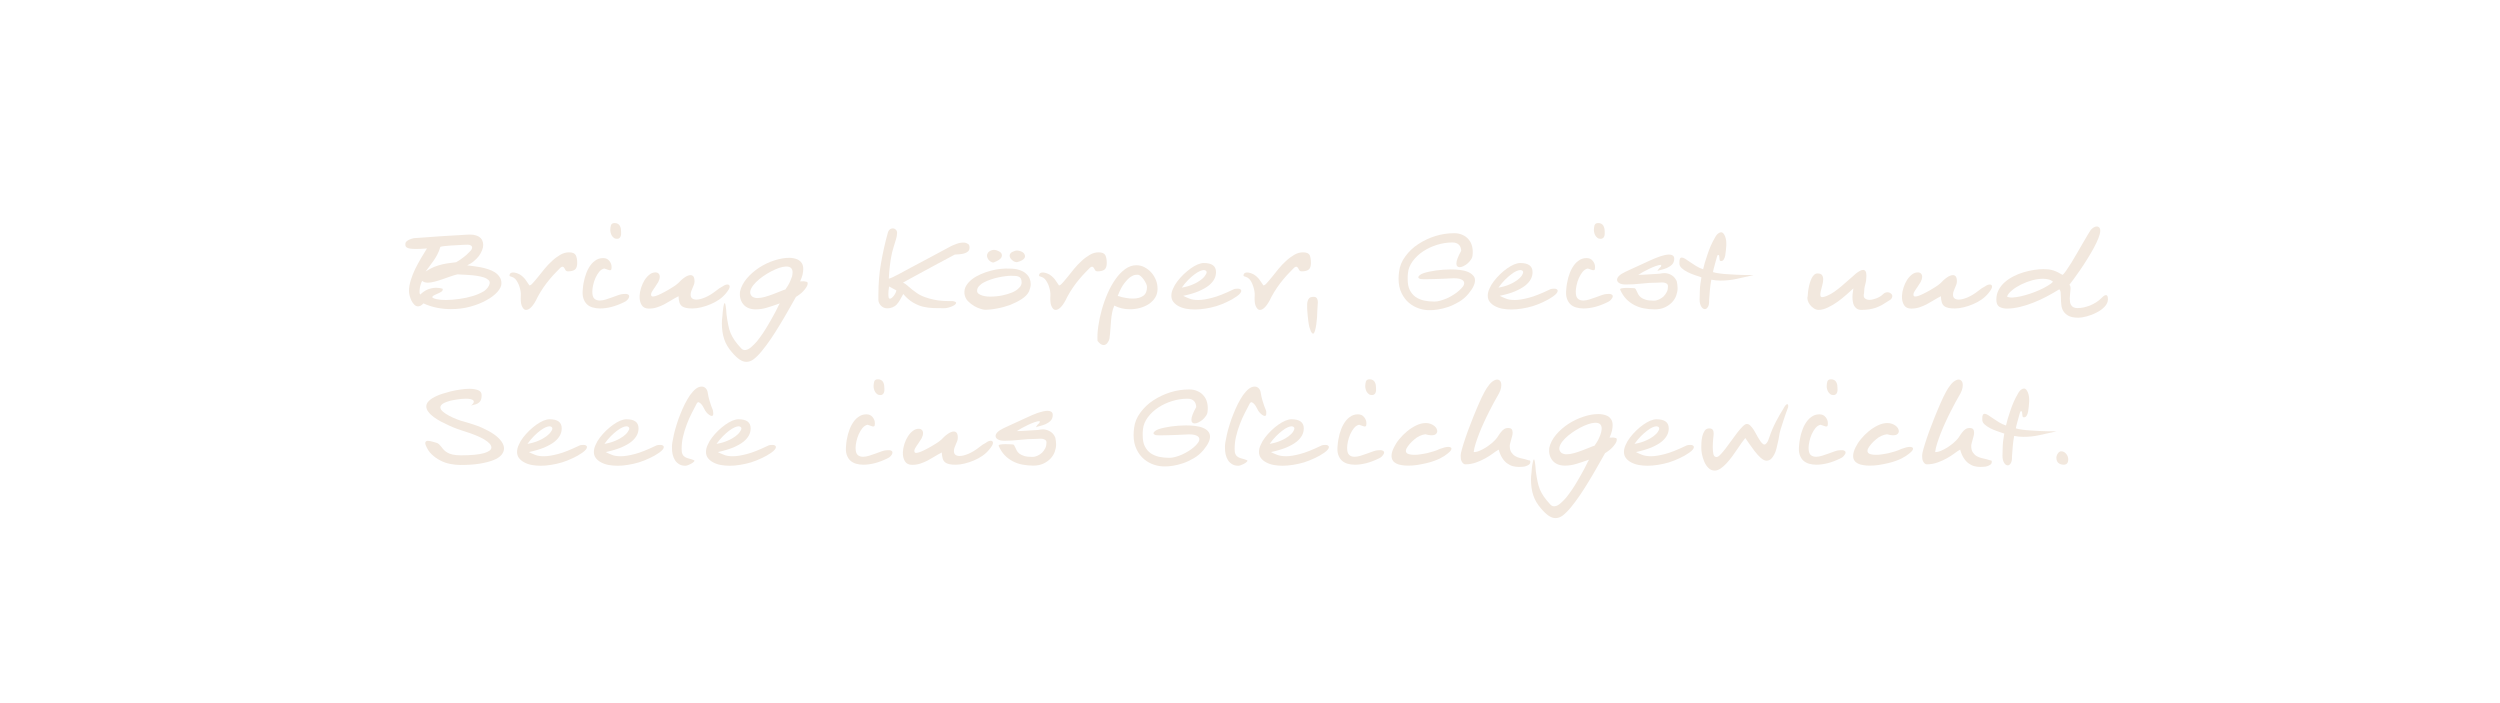 <svg enable-background="new 0 0 1920 540" viewBox="0 0 1920 540" xmlns="http://www.w3.org/2000/svg"><g fill="#f2e8de"><path d="m385.1 217.7c0 2-1.1 4.2-3.1 6.5-2.1 2.3-4.9 4.5-8.5 6.4-3.5 2-7.6 3.6-12.3 4.9s-9.6 1.9-14.9 1.9c-3.4 0-6.9-.3-10.5-1s-7.1-1.8-10.6-3.4c-.7.8-1.5 1.4-2.2 1.8-.8.3-1.4.5-1.9.5-1.1 0-2-.4-2.9-1.3-.8-.8-1.6-1.9-2.2-3.1s-1-2.5-1.4-3.8c-.3-1.4-.5-2.5-.5-3.6 0-2.7.5-5.5 1.4-8.4s2-5.7 3.4-8.6c1.4-2.8 2.9-5.6 4.5-8.3s3.1-5.1 4.5-7.4c-1.7.1-3.3.2-4.6.3s-2.5.1-3.6.1c-2.1 0-3.7-.1-4.9-.3-1.1-.2-2-.5-2.5-.9s-.8-.8-.9-1.2c-.1-.5-.1-.9-.1-1.4 0-.7.2-1.3.7-1.8s1.1-.9 1.8-1.3 1.5-.6 2.2-.9c.7-.2 1.4-.4 1.9-.5 1-.1 2.5-.2 4.5-.3 2.1-.1 4.4-.3 7-.5s5.3-.4 8.1-.6 5.6-.4 8.2-.5 4.9-.3 7-.4 3.6-.3 4.6-.3c2.4-.2 4.5-.2 6.2 0 1.7.3 3.2.8 4.3 1.5s2 1.6 2.5 2.7.8 2.2.8 3.5c0 1.4-.3 2.8-.9 4.3s-1.4 2.9-2.4 4.3c-1.1 1.4-2.3 2.7-3.9 4-1.5 1.3-3.2 2.3-5.1 3.2 1.4.2 3 .4 4.8.6s3.7.6 5.7.9c1.9.4 3.9.9 5.7 1.5 1.9.6 3.5 1.4 5 2.3 1.5 1 2.7 2.1 3.6 3.5 1.1 1.5 1.5 3.2 1.5 5.1zm-9.1.3c.3-1.2 0-2.2-.9-3s-2.1-1.5-3.7-2-3.4-.9-5.4-1.2-3.9-.5-5.9-.6c-1.9-.1-3.7-.3-5.3-.3-1.6-.1-2.7-.1-3.5-.2-1.7.4-3.6 1-5.6 1.7s-4 1.4-6 2.1-4 1.3-5.9 1.8c-2 .5-3.7.8-5.2.8-1.9 0-3.4-.5-4.3-1.4-.5.7-.9 1.6-1.2 2.7s-.6 2.1-.7 3.1c-.2 1.1-.2 2-.2 2.9s.2 1.5.6 1.8c1.7-1.7 3.6-3 5.7-3.9 2.1-.8 4.3-1.3 6.4-1.3.9 0 1.8.1 2.6.2s1.6.3 2.5.6v.4c0 .8-.3 1.4-1 1.8-.7.5-1.5.9-2.4 1.3s-1.8.8-2.7 1.2-1.6.9-2 1.7c.5.7 1.7 1.2 3.6 1.6s4.2.6 6.9.6c3.1 0 6.6-.3 10.3-.8s7.3-1.3 10.6-2.3 6.1-2.3 8.6-3.8c2.2-1.7 3.6-3.5 4.1-5.5zm-13.4-27.9c0-.8-.5-1.4-1.4-1.8s-2.5-.5-4.8-.3c-1.7.1-3.5.2-5.4.3s-3.6.2-5.3.3-3.2.3-4.5.4c-1.4.2-2.4.3-3 .6-.7 2.3-1.5 4.4-2.4 6-.9 1.7-1.8 3.2-2.8 4.6s-2 2.8-3 4.1-2 2.7-3.1 4.2c2.2-1.4 4.3-2.6 6.5-3.5s4.3-1.5 6.4-2 4-.8 5.8-1 3.4-.4 4.7-.6c1.3-.7 2.6-1.6 4-2.6s2.8-2 4-3.1 2.2-2.1 3.1-3.1c.8-.9 1.2-1.8 1.2-2.5z"/><path d="m443.3 201.9c0 2.5-.6 4.2-1.7 5.1s-2.9 1.4-5.4 1.4c-.8 0-1.4-.3-1.8-.8-.3-.5-.6-1.1-.9-1.6s-.6-.9-1.1-1.1c-.4-.2-1.2 0-2.1.8-1 1-2.2 2.2-3.6 3.7-1.4 1.4-2.9 3.1-4.5 5s-3.2 4-4.8 6.3-3.1 4.8-4.5 7.4c-1.6 3.5-3.2 6-4.7 7.6s-2.9 2.3-4.1 2.3c-.8 0-1.5-.3-2-.9-.6-.6-1-1.4-1.4-2.3-.4-1-.6-2.1-.7-3.5-.1-1.3-.1-2.7 0-4.2.1-1.1 0-2.3-.2-3.5s-.5-2.4-.9-3.6-.8-2.2-1.4-3.2c-.5-1-1.1-1.8-1.8-2.6-.4-.4-.8-.7-1.3-1-.5-.2-1-.4-1.4-.6-.5-.1-.8-.3-1.2-.4-.3-.1-.5-.3-.5-.6 0-1.1.6-1.9 1.7-2.2s2.6-.1 4.5.6c1.3.5 2.4 1.1 3.3 1.9s1.8 1.6 2.5 2.5 1.3 1.8 1.8 2.6 1 1.6 1.5 2.2c.7 0 1.6-.6 2.7-1.9s2.5-2.8 4-4.7 3.1-3.9 4.9-6.1 3.7-4.2 5.8-6.1c2-1.9 4.1-3.4 6.3-4.7s4.4-1.9 6.7-1.9c2.7 0 4.4.7 5.2 2.2.7 1.4 1.1 3.3 1.1 5.9z"/><path d="m483.2 227.5c0 .8-.4 1.7-1.3 2.7s-1.9 1.6-2.9 2c-3.1 1.5-6.2 2.7-9.3 3.5s-6.1 1.2-8.9 1.2c-2 0-3.9-.3-5.7-.8-1.7-.5-3.2-1.3-4.4-2.5s-2.1-2.7-2.7-4.6-.7-4.2-.4-6.9c.2-3 .7-5.9 1.5-8.8.8-2.8 1.8-5.4 3.1-7.6s2.8-4.1 4.7-5.4c1.8-1.4 3.9-2.1 6.3-2.1 2 0 3.6.7 4.7 2.1 1.2 1.4 1.8 3 1.8 4.8 0 .8-.1 1.4-.2 1.8-.2.4-.4.6-.8.6-.4.1-1 0-1.7-.3-.8-.3-1.7-.6-2.9-1-1.4.3-2.7 1.1-3.9 2.5-1.1 1.4-2.1 3-2.9 4.8s-1.4 3.7-1.8 5.6-.6 3.5-.6 4.8c0 2.7.5 4.5 1.6 5.5s2.5 1.4 4.2 1.4c1.4 0 2.9-.3 4.6-.8s3.4-1.1 5-1.7c1.7-.6 3.3-1.2 4.7-1.7 1.5-.5 2.7-.8 3.7-.8 1.7-.2 2.8-.1 3.5.3.7.3 1 .8 1 1.4zm-6.2-49.3v1.7c0 .6-.2 1.2-.4 1.7s-.5 1-1 1.3c-.4.4-1.1.5-1.8.5-.9 0-1.7-.2-2.3-.7s-1.2-1-1.6-1.7-.7-1.4-.9-2.2-.3-1.5-.3-2.2c0-1.3.2-2.4.5-3.6.4-1.1 1.3-1.7 2.8-1.7 1 0 1.9.2 2.5.6.7.4 1.2.9 1.5 1.5.4.6.6 1.4.8 2.2.1.9.2 1.7.2 2.6z"/><path d="m558.7 218.5c1.1 0 1.7.6 1.7 1.7s-1 2.8-2.9 5.1c-1.4 1.7-3.1 3.3-5.1 4.7s-4.2 2.6-6.6 3.6c-2.3 1-4.7 1.8-7.2 2.4-2.4.6-4.7.9-6.8.9-1.9 0-3.5-.1-4.8-.4s-2.4-.7-3.3-1.4-1.5-1.6-1.9-2.9c-.4-1.2-.6-2.8-.7-4.7-2 1-3.9 2.1-5.7 3.2s-3.6 2.1-5.4 3.1c-1.8.9-3.7 1.7-5.6 2.3s-3.9.9-6.1.9c-2.5 0-4.4-.9-5.5-2.7s-1.7-4.1-1.6-7c.1-2.1.5-4.2 1.2-6.4s1.6-4.1 2.7-5.9c1.1-1.7 2.4-3.1 3.8-4.2s2.9-1.6 4.5-1.6c1 0 1.8.3 2.4.9s.9 1.4.9 2.4c0 1.3-.4 2.6-1.1 4-.8 1.3-1.6 2.6-2.5 3.9s-1.7 2.4-2.3 3.5c-.7 1.1-.9 2.1-.7 3 .2.7.8.9 1.8.8s2.2-.5 3.6-1.1 3-1.4 4.7-2.3 3.3-1.8 4.7-2.7c1.5-.9 2.8-1.7 3.9-2.5s1.8-1.4 2.1-1.7c.7-.8 1.4-1.5 2.2-2.2s1.6-1.4 2.5-2c.8-.6 1.7-1.1 2.5-1.4.8-.4 1.6-.5 2.3-.5.9 0 1.6.4 2.2 1.1.5.8.8 2 .8 3.7 0 .9-.2 1.8-.5 2.6s-.7 1.6-1 2.4c-.4.8-.7 1.6-1 2.5-.3.8-.5 1.7-.5 2.7 0 1.3.4 2.3 1.2 2.9s1.9.9 3.2.9c1.9 0 4.2-.6 6.8-1.7s5.4-2.8 8.2-5c1.8-1.5 3.5-2.6 5.1-3.4 1.5-1.1 2.8-1.5 3.8-1.5z"/><path d="m620.3 217.7c0 .8-.3 1.7-.9 2.7s-1.4 2-2.3 3-1.9 1.9-3 2.7-2 1.5-2.8 1.9c-2.2 3.8-4.3 7.5-6.3 11.1s-4.2 7.2-6.3 10.7-4.3 6.9-6.5 10.2-4.7 6.6-7.2 9.7c-2.3 2.8-4.4 4.8-6.2 6.2-1.9 1.4-3.7 2-5.6 2-1.7 0-3.4-.6-5.2-1.8s-3.8-3.1-5.9-5.6c-2.7-3.1-4.7-6.4-5.9-10s-1.8-7.7-1.8-12.2c0-.9 0-1.8.1-2.7s.2-1.8.3-2.7c.1-1.1.2-2.3.3-3.5s.3-2.3.4-3.3c.2-1 .4-1.8.5-2.4.2-.6.4-.9.6-.9s.5.7.7 2 .5 3.6.7 6.9c.4 3 .8 5.6 1.3 7.9.4 2.2 1 4.3 1.8 6.2s1.8 3.7 3.1 5.6c1.3 1.8 2.9 3.9 5 6.1 1 1.1 2.2 1.5 3.5 1.3s2.7-.9 4.1-2.1 2.9-2.7 4.5-4.5c1.5-1.9 3-3.9 4.5-6.1s2.9-4.5 4.3-6.9 2.7-4.6 3.8-6.7c1.2-2.1 2.2-4 3-5.7s1.5-3 2-3.8c-3.6 1.3-6.9 2.4-9.9 3.3s-5.9 1.3-8.7 1.3c-2.2 0-4.1-.4-5.7-1.1s-2.9-1.7-3.9-3-1.7-2.7-2.1-4.3-.5-3.3-.3-5.1c.8-3.7 2.6-7.1 5.3-10.3s5.9-5.9 9.5-8.3c3.6-2.3 7.5-4.2 11.6-5.5s7.9-2 11.5-2c.9 0 1.9.1 3.1.3s2.4.6 3.5 1.1c1.1.6 2.1 1.4 2.9 2.6.8 1.1 1.2 2.7 1.2 4.6 0 1.2-.2 2.6-.5 4.2-.4 1.6-1 3.3-1.9 5.3 2.2-.2 3.7-.1 4.6.3.8-.2 1.2.5 1.2 1.3zm-11.6-8.6c0-1.4-.4-2.5-1.2-3.3s-2.2-1.2-4.2-1.1c-1.4.1-3.1.4-5.1 1.1s-4 1.6-6.1 2.7-4.2 2.4-6.2 3.8-3.8 2.9-5.3 4.4-2.7 3-3.5 4.5-1.1 2.9-.9 4.1c.4 1.3 1 2.2 2 2.8 1 .5 2.1.8 3.5.8 1.7 0 3.7-.3 5.8-.9s4.2-1.3 6.3-2.1c2-.8 3.9-1.5 5.6-2.2s2.9-1.2 3.8-1.4c.6-.8 1.2-1.8 1.9-2.9s1.3-2.3 1.8-3.5 1-2.4 1.4-3.6c.2-1 .4-2.1.4-3.2z"/><path d="m744.6 190.1c0 1.4-.4 2.4-1.3 3.1-.8.7-1.8 1.2-3 1.5s-2.4.5-3.7.6-2.4.1-3.3.2c-5.1 2.7-9.5 5.1-13.3 7.1s-7 3.8-9.8 5.3c-2.7 1.5-5 2.7-6.8 3.7s-3.4 1.8-4.6 2.5c-1.3.7-2.3 1.3-3.1 1.7s-1.5.9-2.2 1.3c1.3.5 2.7 1.5 4.3 3s3.7 3.1 6.4 5c1.9 1.3 3.9 2.3 6.2 3.1s4.5 1.5 6.7 1.9c2.2.5 4.2.8 6.2.9 1.9.2 3.5.2 4.8.2 2.3-.1 3.9 0 4.8.3s1.4.6 1.4 1.1c0 .4-.3.9-.9 1.4s-1.4.9-2.3 1.3-1.9.7-3 1-2.1.4-3.1.4c-2.7 0-5.4 0-8-.1s-5.3-.4-7.9-1-5.2-1.7-7.8-3.2-5.1-3.7-7.6-6.6c-.9 1.7-1.7 3.2-2.5 4.5-.8 1.4-1.6 2.5-2.5 3.5s-2 1.7-3.2 2.2-2.6.8-4.3.8c-.8 0-1.6-.2-2.4-.5-.8-.4-1.5-.8-2.1-1.4s-1.1-1.3-1.5-2.1-.6-1.6-.6-2.4v-4.3c0-4.2.2-8.3.5-12.2s.8-7.9 1.5-11.7c.7-3.9 1.4-7.8 2.3-11.7s1.9-8.1 3.1-12.3c.4-1 .9-1.7 1.6-2.2.7-.4 1.4-.6 2-.6 1 0 1.8.4 2.5 1.1s1 1.8.8 3.1c-.1 1.3-.3 2.6-.7 3.8-.3 1.2-.7 2.4-1.1 3.7s-.8 2.7-1.3 4.3-.9 3.4-1.3 5.5-.8 4.5-1.1 7.3c-.4 2.8-.6 6-.8 9.8.2 0 .6-.1 1.1-.3s1.4-.6 2.5-1.1c1.2-.6 2.8-1.4 4.9-2.5s4.8-2.6 8.3-4.5 7.7-4.1 12.8-6.8c5-2.7 11.1-6 18.3-9.8.9-.5 2.3-1 4.1-1.7s3.6-1 5.4-1c1.2 0 2.2.3 3.1.9 1.1.4 1.5 1.4 1.5 2.9zm-61.8 29.9c0 .1-.1.7-.2 1.7-.2 1-.3 2.1-.3 3.2-.1 1.1 0 2.2.1 3.1s.5 1.4 1.1 1.4c.5 0 1-.3 1.6-.8s1.1-1.1 1.6-1.8.9-1.4 1.2-2.1.5-1.3.5-1.7z"/><path d="m791.6 218.2c0 .9-.1 1.8-.4 2.8s-.6 1.9-.9 2.8c-1.1 2.2-2.9 4.1-5.5 5.8s-5.6 3.2-8.8 4.5c-3.3 1.2-6.7 2.2-10.2 2.8-3.5.7-6.7 1-9.5 1-.5 0-1.6-.2-3.2-.7s-3.3-1.2-5-2.2-3.3-2.3-4.8-3.8c-1.5-1.6-2.3-3.4-2.6-5.6-.2-2.2.2-4.3 1.3-6.1 1.1-1.9 2.6-3.5 4.5-5s4.2-2.8 6.7-3.9 5.1-2 7.8-2.7c2.6-.7 5.2-1.2 7.7-1.4 2.5-.3 4.7-.3 6.5-.2 2.9 0 5.4.3 7.5 1s3.8 1.5 5.1 2.7c1.3 1.1 2.3 2.4 2.9 3.8.6 1.5.9 2.9.9 4.4zm-7-1.3c0-1.3-.2-2.2-.6-3-.4-.7-1-1.2-1.8-1.5s-1.6-.5-2.7-.5c-1-.1-2.1-.1-3.2-.1-1 0-2.4.1-4 .3-1.7.2-3.4.5-5.4.9-1.9.4-3.9.9-5.8 1.6-2 .6-3.7 1.4-5.3 2.2s-2.9 1.8-3.9 2.9-1.5 2.3-1.5 3.6c0 1 .4 1.8 1.3 2.4s1.9 1.1 3.1 1.4c1.1.3 2.2.5 3.3.6 1 .1 1.8.1 2.1.1 3.4 0 6.5-.3 9.5-.9 2.9-.6 5.5-1.4 7.7-2.3 2.2-1 4-2.1 5.2-3.5 1.4-1.2 2-2.7 2-4.2zm-15.8-22.7c.8 1.1.9 2.4.2 3.6-.7 1.3-2.6 2.5-5.7 3.7-.4.2-.9.2-1.5-.1-.6-.2-1.2-.6-1.8-1.1s-1.1-1.1-1.4-1.8c-.4-.7-.6-1.4-.6-2.1s.2-1.4.7-2.2c.5-.7 1.3-1.4 2.6-1.9s2.6-.5 4-.1c1.5.5 2.6 1.1 3.5 2zm17.6.4c.4.6.7 1.2.8 1.8s0 1.2-.4 1.8-1 1.2-1.9 1.7-2.1 1-3.7 1.4c-.5.1-1 0-1.7-.2s-1.3-.6-1.9-1.1-1.2-1-1.6-1.7-.6-1.3-.6-2 .3-1.3.8-1.9 1.5-1.1 2.9-1.6c1.2-.5 2.5-.5 3.9-.1 1.5.4 2.6 1 3.4 1.9z"/><path d="m850 201.9c0 2.5-.6 4.2-1.7 5.1s-2.9 1.4-5.4 1.4c-.8 0-1.4-.3-1.8-.8-.3-.5-.6-1.1-.9-1.6s-.6-.9-1.1-1.1c-.4-.2-1.2 0-2.1.8-1 1-2.2 2.2-3.6 3.7-1.4 1.4-2.9 3.1-4.5 5s-3.2 4-4.8 6.3-3.1 4.8-4.5 7.4c-1.6 3.5-3.2 6-4.7 7.6s-2.9 2.3-4.1 2.3c-.8 0-1.5-.3-2-.9-.6-.6-1-1.4-1.4-2.3-.4-1-.6-2.1-.7-3.5-.1-1.3-.1-2.7 0-4.2.1-1.1 0-2.3-.2-3.5s-.5-2.4-.9-3.6-.8-2.2-1.4-3.2c-.5-1-1.1-1.8-1.8-2.6-.4-.4-.8-.7-1.3-1-.5-.2-1-.4-1.4-.6-.5-.1-.8-.3-1.2-.4-.3-.1-.5-.3-.5-.6 0-1.1.6-1.9 1.7-2.2s2.6-.1 4.5.6c1.3.5 2.4 1.1 3.3 1.9s1.8 1.6 2.5 2.5 1.3 1.8 1.8 2.6 1 1.6 1.5 2.2c.7 0 1.6-.6 2.7-1.9s2.5-2.8 4-4.7 3.1-3.9 4.9-6.1 3.7-4.2 5.8-6.1c2-1.9 4.1-3.4 6.3-4.7s4.4-1.9 6.7-1.9c2.7 0 4.4.7 5.2 2.2.7 1.4 1.1 3.3 1.1 5.9z"/><path d="m889 221.7c0 2.6-.6 4.9-1.8 6.8-1.2 2-2.9 3.6-4.9 5-2 1.3-4.3 2.3-6.8 3-2.6.7-5.1 1-7.7 1-2.2 0-4.3-.2-6.3-.7-2.1-.5-4-1.2-5.7-2.1-.8 1.8-1.4 3.6-1.7 5.5-.4 1.9-.6 3.9-.8 5.9s-.3 4.2-.5 6.5c-.1 2.3-.4 4.7-.7 7.3-.3 1.4-.9 2.6-1.7 3.6s-1.8 1.5-2.8 1.5c-1.6 0-3.1-1.1-4.7-3.2-.2-3.4 0-7.1.6-11.3s1.5-8.4 2.7-12.7 2.7-8.5 4.5-12.6 3.8-7.7 6.1-10.9c2.2-3.2 4.7-5.7 7.4-7.7 2.7-1.9 5.5-2.9 8.5-2.9 2.3 0 4.4.5 6.4 1.6s3.7 2.4 5.2 4.1 2.6 3.6 3.5 5.8c.8 2 1.2 4.2 1.2 6.5zm-8.1-1.3c0-.7-.2-1.5-.7-2.6s-1.1-2.1-1.8-3.1-1.5-1.9-2.3-2.6-1.6-1.1-2.3-1.1c-.2 0-.8 0-1.8.1s-2.2.6-3.6 1.5-3 2.5-4.8 4.8c-1.8 2.2-3.5 5.5-5.2 9.9 2.2.7 4.3 1.2 6.3 1.5 1.9.4 3.8.5 5.4.5 3.3 0 5.9-.7 7.9-2.1s2.9-3.7 2.9-6.8z"/><path d="m950.6 221.7c.8 0 1.4.1 1.9.4s.8.7.8 1.2-.2 1.2-.8 1.9c-.6.8-1.5 1.6-2.8 2.5-2.3 1.6-4.7 3-7.4 4.2-2.6 1.3-5.4 2.3-8.1 3.2-2.8.8-5.6 1.5-8.4 1.9s-5.4.7-8 .7c-2.4 0-4.7-.2-6.9-.6s-4.1-1.1-5.8-2-3-2-4-3.3-1.5-2.9-1.5-4.7c0-1.7.4-3.5 1.3-5.4.8-1.9 1.9-3.8 3.3-5.6 1.4-1.9 3-3.6 4.8-5.4 1.8-1.7 3.6-3.2 5.4-4.5s3.6-2.3 5.4-3.1c1.8-.7 3.3-1.1 4.7-1.1 6.3 0 9.4 2.3 9.4 7 0 1.8-.4 3.6-1.3 5.3s-2.3 3.4-4.3 5-4.6 3-7.8 4.4-7.2 2.5-11.8 3.5c1.3.7 2.9 1.4 4.7 2.1 1.8.8 4.1 1.1 7 1.1 2.8 0 6.4-.6 10.6-1.7 4.3-1.1 9.5-3.2 15.8-6.2.7-.4 1.3-.6 2-.7s1.3-.1 1.8-.1zm-23.9-12.6c0-.5-.2-.9-.6-1.2s-.9-.5-1.6-.5c-.8 0-1.8.3-3 .8s-2.6 1.4-4.1 2.5-3.1 2.5-4.8 4.2-3.4 3.7-5 6c3.4-.6 6.2-1.4 8.6-2.5 2.4-1 4.4-2.2 5.9-3.3s2.7-2.3 3.4-3.4c.8-1.1 1.2-2 1.2-2.6z"/><path d="m1006.8 201.9c0 2.5-.6 4.2-1.7 5.1s-2.9 1.4-5.4 1.4c-.8 0-1.4-.3-1.8-.8-.3-.5-.6-1.1-.9-1.6s-.6-.9-1.1-1.1c-.4-.2-1.2 0-2.1.8-1 1-2.2 2.2-3.6 3.7-1.4 1.4-2.9 3.1-4.5 5s-3.2 4-4.8 6.3-3.1 4.8-4.5 7.4c-1.6 3.5-3.2 6-4.7 7.6s-2.8 2.3-4 2.3c-.8 0-1.5-.3-2-.9-.6-.6-1-1.4-1.4-2.3-.4-1-.6-2.1-.7-3.5-.1-1.3-.1-2.7 0-4.2.1-1.1 0-2.3-.2-3.5s-.5-2.4-.9-3.6-.8-2.2-1.3-3.2-1.1-1.8-1.8-2.6c-.4-.4-.8-.7-1.3-1-.5-.2-1-.4-1.4-.6-.5-.1-.8-.3-1.2-.4-.3-.1-.5-.3-.5-.6 0-1.1.6-1.9 1.7-2.2s2.6-.1 4.5.6c1.3.5 2.4 1.1 3.3 1.9s1.8 1.6 2.5 2.5 1.3 1.8 1.8 2.6 1 1.6 1.5 2.2c.7 0 1.6-.6 2.7-1.9s2.5-2.8 4-4.7 3.2-3.9 4.9-6.1c1.8-2.2 3.7-4.2 5.8-6.1 2-1.9 4.1-3.4 6.3-4.7s4.4-1.9 6.7-1.9c2.7 0 4.4.7 5.2 2.2.5 1.4.9 3.3.9 5.9z"/><path d="m1012.1 232.2c0 1-.1 2.1-.2 3.2s-.2 2.2-.2 3.3c0 1.4-.1 3-.2 5-.2 1.9-.4 3.8-.6 5.6-.3 1.8-.6 3.4-1 4.7-.4 1.4-.9 2.1-1.4 2.3-.7-.2-1.2-.7-1.7-1.7-.4-.9-.8-2.1-1.2-3.4-.3-1.4-.6-2.8-.8-4.4s-.4-3.1-.5-4.5-.2-2.7-.3-3.7c-.1-1.1-.1-1.8-.1-2.2 0-.7 0-1.5 0-2.5 0-.9.1-1.8.4-2.7.2-.9.6-1.6 1.2-2.2s1.4-.9 2.5-1c1.7-.2 2.8.2 3.3 1 .5.7.8 1.8.8 3.2z"/><path d="m1132.8 215.3c0 1.4-.4 2.9-1.2 4.6s-2.1 3.6-3.9 5.8c-2.2 2.6-4.7 4.7-7.5 6.3s-5.5 2.9-8.2 3.8-5.3 1.5-7.7 1.9-4.3.5-5.8.5c-2.8.1-5.6-.3-8.4-1.2s-5.5-2.3-7.9-4.3-4.3-4.5-5.8-7.6-2.3-6.7-2.3-11c0-.9 0-1.8.1-2.7s.2-1.9.3-2.8c.5-4.2 2.1-8.1 4.8-11.7 2.6-3.6 5.9-6.8 9.9-9.4s8.3-4.7 13.1-6.2 9.6-2.2 14.5-2.2c2.4 0 4.5.4 6.4 1.3 1.9.8 3.5 2 4.7 3.5 1.3 1.5 2.2 3.3 2.7 5.4s.6 4.4.3 6.9c-.1 1.1-.5 2.2-1.3 3.3-.7 1.1-1.6 2-2.6 2.9-1 .8-2 1.5-3.1 2s-2 .8-2.9.8c-.7 0-1.3-.2-1.8-.7s-.7-1.2-.7-2.2.3-2.3.9-3.9 1.5-3.5 2.8-5.8c-.1-1.9-.6-3.5-1.7-4.6s-2.8-1.8-5-1.8c-4 0-7.9.6-11.8 1.8s-7.5 2.9-10.7 5-5.8 4.6-8 7.5c-2.1 2.9-3.4 5.9-3.7 9.2-.1.8-.2 1.6-.2 2.4v2.3c0 3.4.5 6.1 1.6 8.3s2.5 3.9 4.4 5.3c1.9 1.3 4 2.2 6.5 2.8 2.5.5 5.1.8 7.9.8 1.4 0 3-.2 4.7-.7s3.4-1.1 5.1-1.8c1.7-.8 3.4-1.7 4.9-2.7 1.6-1 3-2 4.2-3.1 1.2-1 2.2-2.1 3-3.1s1.1-2 1.1-2.9c0-1.1-.8-2.1-2.4-2.8s-4.4-1-8.3-.7c-2.2.1-4.3.2-6.4.3s-4.1.2-6 .2c-1.9.1-3.5.1-5 .1s-2.6 0-3.3 0c-1.4 0-2.4-.1-2.9-.4-.6-.3-.9-.6-.9-1 0-.6.4-1.2 1.2-1.8s1.8-1.1 3-1.5c2.4-.8 5.5-1.4 9.3-2 3.8-.5 7.6-.8 11.4-.8 2.4 0 4.7.1 7 .4s4.2.7 5.9 1.4 3 1.5 4 2.6c1.2 1.1 1.7 2.4 1.7 4z"/><path d="m1193.6 221.7c.8 0 1.4.1 1.9.4s.8.7.8 1.2-.2 1.2-.8 1.9c-.6.8-1.5 1.6-2.8 2.5-2.3 1.6-4.7 3-7.4 4.2-2.6 1.3-5.4 2.3-8.1 3.2-2.8.8-5.6 1.5-8.4 1.9s-5.4.7-8 .7c-2.4 0-4.7-.2-6.9-.6s-4.1-1.1-5.8-2-3-2-4-3.3-1.5-2.9-1.5-4.7c0-1.7.4-3.5 1.3-5.4.8-1.9 1.9-3.8 3.3-5.6 1.4-1.9 3-3.6 4.8-5.4s3.6-3.2 5.4-4.5 3.6-2.3 5.4-3.1c1.8-.7 3.3-1.1 4.7-1.1 6.3 0 9.5 2.3 9.5 7 0 1.8-.4 3.6-1.3 5.3s-2.3 3.4-4.3 5-4.6 3-7.8 4.4-7.2 2.5-11.8 3.5c1.3.7 2.9 1.4 4.7 2.1 1.8.8 4.1 1.1 7 1.1 2.8 0 6.4-.6 10.6-1.7 4.3-1.1 9.5-3.2 15.8-6.2.7-.4 1.3-.6 2-.7s1.2-.1 1.7-.1zm-23.8-12.6c0-.5-.2-.9-.6-1.2s-.9-.5-1.6-.5c-.8 0-1.8.3-3 .8s-2.6 1.4-4 2.5c-1.5 1.1-3.1 2.5-4.8 4.2s-3.4 3.7-5 6c3.4-.6 6.2-1.4 8.6-2.5 2.4-1 4.4-2.2 5.9-3.3 1.5-1.2 2.7-2.3 3.4-3.4s1.1-2 1.1-2.6z"/><path d="m1238.6 227.5c0 .8-.5 1.7-1.4 2.7s-1.9 1.6-2.9 2c-3.1 1.5-6.2 2.7-9.3 3.5-3.2.8-6.1 1.2-8.9 1.2-2 0-3.9-.3-5.7-.8-1.7-.5-3.2-1.3-4.4-2.5s-2.1-2.7-2.7-4.6-.7-4.2-.4-6.9c.2-3 .8-5.9 1.5-8.8.8-2.8 1.8-5.4 3.1-7.6s2.8-4.1 4.7-5.4c1.8-1.4 3.9-2.1 6.3-2.1 2 0 3.6.7 4.7 2.1 1.2 1.4 1.8 3 1.8 4.8 0 .8-.1 1.4-.2 1.8-.2.4-.4.6-.8.6-.4.1-1 0-1.7-.3-.8-.3-1.7-.6-2.9-1-1.4.3-2.7 1.1-3.9 2.5-1.1 1.4-2.1 3-2.9 4.8s-1.4 3.7-1.8 5.6-.6 3.5-.6 4.8c0 2.7.5 4.5 1.6 5.5s2.5 1.4 4.2 1.4c1.4 0 2.9-.3 4.6-.8s3.4-1.1 5-1.7c1.7-.6 3.3-1.2 4.7-1.7 1.5-.5 2.7-.8 3.7-.8 1.7-.2 2.8-.1 3.5.3.8.3 1.1.8 1.1 1.4zm-6.2-49.3v1.7c0 .6-.2 1.2-.4 1.7s-.5 1-1 1.3c-.5.4-1.1.5-1.8.5-.9 0-1.7-.2-2.3-.7s-1.2-1-1.6-1.7-.7-1.4-.9-2.2-.3-1.5-.3-2.2c0-1.3.2-2.4.5-3.6.4-1.1 1.3-1.7 2.8-1.7 1 0 1.9.2 2.5.6.7.4 1.2.9 1.5 1.5s.6 1.4.8 2.2c.2.9.2 1.7.2 2.6z"/><path d="m1288.4 221.3c0 1.9-.4 3.8-1.1 5.8-.7 1.9-1.8 3.6-3.3 5.2-1.5 1.5-3.3 2.8-5.5 3.8s-4.8 1.5-7.7 1.5-5.7-.3-8.4-.8-5.1-1.4-7.4-2.6c-2.2-1.2-4.3-2.7-6.1-4.6s-3.3-4.2-4.5-6.9c-.4-.7 0-1.1 1.2-1.3 1.1-.2 2.4-.3 3.9-.3 1.1 0 2.2 0 3.2.1s1.7.1 2.2.1c.6 0 1 .2 1.3.7s.6 1.1.9 1.8.7 1.5 1.1 2.3c.5.8 1.1 1.6 2 2.3s2.1 1.3 3.7 1.8 3.6.7 6.2.7c1.4 0 2.7-.3 4-.9s2.5-1.4 3.5-2.3c1-1 1.8-2.2 2.5-3.5s.9-2.8.9-4.3c0-1-.3-1.6-1-2.1-.7-.4-1.4-.7-2.3-.8s-1.8-.1-2.8 0-1.7.1-2.2.1c-3.8 0-7.8.2-12 .7s-8.2.7-12 .7c-2.1 0-3.8-.3-5-1s-1.8-1.6-1.8-2.7c0-.9.5-1.9 1.5-2.9s2.5-2 4.6-3c1-.5 2.5-1.2 4.7-2.2s4.5-2 6.8-3.1 4.5-2.1 6.5-3 3.3-1.5 4-1.8c.6-.2 1.4-.6 2.3-.9.9-.4 1.9-.7 3-1.1 1.1-.3 2.2-.6 3.3-.9 1.1-.2 2.1-.4 3.1-.4 1.1 0 2.1.2 2.9.7s1.2 1.3 1.2 2.5c0 1.9-.6 3.4-1.7 4.5s-2.4 1.9-3.9 2.6c-1.5.6-2.9 1.1-4.3 1.4s-2.4.6-3 1c.5-1 .9-1.7 1.3-2.1s.7-.6.9-.8c.2-.1.4-.3.5-.5s.2-.7.2-1.4c-1.1 0-2.4.3-4.1.9s-3.3 1.3-5 2.1-3.3 1.7-4.9 2.5c-1.5.9-2.7 1.6-3.6 2.2.8 0 2 0 3.6-.1s3.3-.2 5-.3 3.4-.2 4.9-.3 2.5-.2 3.1-.2c2.3-.5 4.3-.6 6-.1 1.7.4 3.1 1.2 4.3 2.2 1.2 1.1 2.1 2.4 2.7 3.9.3 1.8.6 3.4.6 5.1z"/><path d="m1346.7 211.3c-4.1.9-8.3 1.8-12.6 2.8s-8.6 1.4-12.9 1.4c-1.2 0-2.4-.1-3.5-.2s-2.3-.3-3.4-.5c-.5 2.6-.9 5.2-1.1 8-.2 2.7-.4 5.3-.6 7.8.1 2.3-.2 4-.9 5.1s-1.4 1.7-2.3 1.7c-1 0-2-.6-2.8-1.9s-1.3-3.1-1.3-5.4c0-2 .1-4.5.2-7.5s.6-6.2 1.2-9.6c-1.6-.5-3.3-1.1-5.3-1.8-1.9-.7-3.8-1.4-5.5-2.3s-3.2-1.9-4.4-3-1.8-2.4-1.7-3.9c-.1-1.6.1-2.7.4-3.3s.8-.9 1.4-.9c.7 0 1.6.3 2.7 1s2.3 1.5 3.7 2.5 3 2 4.6 3c1.7 1 3.5 1.9 5.4 2.5.3-1.3.8-2.9 1.3-5 .6-2 1.3-4.2 2.1-6.5s1.6-4.6 2.6-6.8 2-4.2 3.1-6c.8-1.6 1.7-2.6 2.5-3.2s1.6-.9 2.2-.9c.7 0 1.3.3 1.8.9s.9 1.4 1.3 2.3c.4 1 .6 2.1.8 3.3.1 1.2.2 2.5.1 3.7-.1 1-.2 2.2-.3 3.6-.1 1.3-.3 2.6-.5 3.9-.2 1.2-.6 2.3-1.1 3.1s-1.1 1.3-2 1.3c-.7 0-1.1-.3-1.2-.9s-.2-1.2-.2-1.8-.1-1.2-.2-1.6c-.2-.4-.6-.5-1.3-.1-.1.3-.3 1.1-.7 2.3-.3 1.2-.7 2.6-1.1 4s-.8 2.8-1.1 4.1-.5 2.1-.5 2.5c1.4.4 3.1.8 5 1 2 .3 4.1.5 6.3.6 2.2.2 4.4.3 6.7.4 2.2.1 4.2.2 6 .2h4.5c1.6.1 2.3.1 2.6.1z"/><path d="m1453.3 227.4c0 .5-.2 1.1-.5 1.7s-.9 1.1-1.8 1.6c-2.1 1.4-4 2.5-5.6 3.5-1.7.9-3.3 1.6-4.9 2.2-1.6.5-3.2.9-5 1.2-1.7.2-3.7.4-5.9.4-1.4 0-2.6-.3-3.5-.9s-1.6-1.4-2.1-2.3-.9-2-1-3.1c-.2-1.1-.3-2.3-.3-3.4 0-1.7.1-3.2.4-4.5.2-1.3.3-2.1.3-2.3-1.3 1.2-3 2.7-5.1 4.6s-4.4 3.7-6.8 5.5c-2.5 1.8-5 3.3-7.6 4.5-2.6 1.3-5 1.9-7.2 1.9-1.3 0-2.5-.4-3.7-1.2s-2.2-1.7-3-2.8-1.4-2.2-1.7-3.4-.3-2.2 0-3c.1-.6.1-1.4.2-2.5s.2-2.3.5-3.6c.2-1.3.5-2.7.9-4s.9-2.6 1.4-3.7 1.2-2 1.9-2.7 1.6-1.1 2.6-1.1c1.7 0 2.9.4 3.5 1.3.6.8.9 1.9.9 3.2 0 1.4-.2 2.9-.7 4.6s-.8 3.3-1.2 4.7c-.3 1.4-.4 2.6-.2 3.4.2.9.9 1.2 2.2.9 1.8-.4 3.6-1.1 5.5-2.2s3.8-2.3 5.6-3.8c1.9-1.4 3.7-3 5.5-4.6s3.6-3.2 5.3-4.6c.6-.5 1.3-1.1 2-1.8s1.5-1.3 2.2-1.8c.8-.6 1.6-1 2.3-1.4.8-.4 1.5-.6 2.2-.6s1.3.3 1.8 1 .7 1.9.7 3.6c0 2.3-.3 4.5-.9 6.6s-.9 4.3-.9 6.6c-.5 1.9-.3 3.3.6 4 .9.8 2.1 1.2 3.5 1.2.9 0 1.8-.1 2.8-.4 1-.2 1.9-.6 2.9-.9 1-.4 1.8-.9 2.7-1.4.8-.5 1.5-1.1 2-1.6.7-.7 1.5-1.2 2.3-1.4s1.6-.2 2.3 0 1.3.6 1.8 1.1c.6.5.8 1.1.8 1.7z"/><path d="m1528.2 218.5c1.1 0 1.7.6 1.7 1.7s-1 2.8-2.9 5.1c-1.4 1.7-3.1 3.3-5.1 4.7s-4.2 2.6-6.6 3.6c-2.3 1-4.7 1.8-7.2 2.4-2.4.6-4.7.9-6.8.9-1.9 0-3.5-.1-4.8-.4s-2.4-.7-3.3-1.4-1.5-1.6-1.9-2.9c-.4-1.2-.6-2.8-.7-4.7-2 1-3.9 2.1-5.7 3.2s-3.6 2.1-5.4 3.1c-1.8.9-3.7 1.7-5.6 2.3s-3.9.9-6.1.9c-2.5 0-4.4-.9-5.5-2.7s-1.7-4.1-1.6-7c.1-2.1.5-4.2 1.2-6.4s1.6-4.1 2.7-5.9c1.1-1.7 2.4-3.1 3.8-4.2s2.9-1.6 4.5-1.6c1 0 1.8.3 2.4.9s.9 1.4.9 2.4c0 1.3-.4 2.6-1.1 4-.8 1.3-1.6 2.6-2.5 3.9s-1.7 2.4-2.3 3.5c-.7 1.1-.9 2.1-.7 3 .2.7.8.9 1.8.8s2.2-.5 3.6-1.1 3-1.4 4.7-2.3 3.3-1.8 4.7-2.7c1.5-.9 2.8-1.7 3.9-2.5s1.8-1.4 2.1-1.7c.7-.8 1.4-1.5 2.2-2.2s1.6-1.4 2.5-2c.8-.6 1.7-1.1 2.5-1.4.8-.4 1.6-.5 2.3-.5.9 0 1.6.4 2.2 1.1.5.8.8 2 .8 3.7 0 .9-.2 1.8-.5 2.6s-.7 1.6-1 2.4c-.4.8-.7 1.6-1 2.5-.3.8-.5 1.7-.5 2.7 0 1.3.4 2.3 1.2 2.9s1.9.9 3.2.9c1.9 0 4.2-.6 6.8-1.7s5.4-2.8 8.2-5c1.8-1.5 3.5-2.6 5.1-3.4 1.5-1.1 2.8-1.5 3.8-1.5z"/><path d="m1618.9 229.8c0 2.1-.9 4-2.6 5.8s-3.8 3.3-6.3 4.5c-2.4 1.3-4.9 2.2-7.5 2.9s-4.7 1-6.3 1c-3.2 0-5.7-.5-7.5-1.4-1.8-1-3.1-2.2-4-3.6s-1.4-3-1.6-4.8-.3-3.5-.3-5.1-.1-3.1-.2-4.3c-.1-1.3-.5-2.1-1.1-2.6-3.1 1.9-6.3 3.8-9.6 5.5-3.3 1.8-6.7 3.3-10.2 4.7s-6.9 2.5-10.3 3.3c-3.5.8-6.8 1.3-10 1.3-2.4 0-4.4-.5-5.9-1.4-1.6-1-2.3-2.8-2.3-5.5 0-2.8.6-5.3 1.8-7.5s2.7-4.2 4.7-5.9c1.9-1.7 4.2-3.2 6.7-4.5s5.1-2.3 7.8-3.1 5.3-1.4 8-1.8c2.6-.4 5-.6 7.2-.6 1.4 0 2.8.1 4 .2 1.2.2 2.4.4 3.6.8 1.1.4 2.3.8 3.4 1.4s2.3 1.2 3.6 2c.7-.4 1.6-1.5 2.8-3.2s2.5-3.7 4-6.1c1.4-2.3 2.9-4.9 4.5-7.6s3-5.2 4.4-7.6 2.6-4.5 3.7-6.3 1.9-3 2.3-3.7c.7-.8 1.4-1.4 2.2-1.9s1.7-.8 2.5-.8c.7 0 1.3.3 1.8.8s.8 1.4.8 2.6c0 1.4-.5 3.3-1.4 5.6s-2.1 4.8-3.6 7.6-3.2 5.6-5 8.5-3.6 5.7-5.4 8.3-3.4 4.9-4.9 6.9-2.6 3.5-3.4 4.5c.4.4.7.9.8 1.6s.1 1.6 0 2.5c-.1 1-.2 2-.3 3.1s-.2 2.2-.2 3.3c0 1 .1 2 .2 2.9s.5 1.7.9 2.3c.4.7 1 1.2 1.8 1.6.7.4 1.8.6 3 .6 1.6 0 3.2-.2 4.8-.5 1.6-.4 3.3-.9 4.9-1.5 1.6-.7 3.2-1.5 4.6-2.4 1.5-.9 2.8-2 3.9-3.1.4-.4.9-.9 1.5-1.4s1.2-.9 1.7-1 .9-.1 1.3.3c.6.7.7 1.5.7 2.8zm-42.2-13.5c-1-.8-2.1-1.4-3.4-1.7s-2.7-.5-4.3-.5c-2.6 0-5.4.4-8.4 1.2-2.9.8-5.7 1.9-8.4 3.2-2.6 1.3-5 2.8-6.9 4.4-2 1.6-3.3 3.2-3.9 4.9 1 .5 2.4.8 4.2.7s3.9-.4 6.2-.9 4.7-1.2 7.2-2 4.9-1.8 7.2-2.8 4.4-2.1 6.2-3.2c2.1-1.2 3.4-2.2 4.3-3.3z"/><path d="m387.1 344.4c0 1.7-.7 3.4-2 5-1.4 1.6-3.4 2.9-6.2 4s-6.3 2-10.5 2.7-9.2 1-14.9 1c-2.5 0-5-.3-7.7-.8s-5.3-1.4-7.7-2.7c-2.4-1.2-4.6-2.8-6.6-4.7s-3.4-4.2-4.5-6.9c-.5-1.3-.5-2.2-.1-2.7s1-.8 1.9-.7c.9 0 1.9.2 3 .5s2.2.6 3.2.9c.9.2 1.6.6 2.2 1.2s1.1 1.2 1.7 1.9c.5.7 1.1 1.5 1.8 2.2.7.8 1.5 1.5 2.7 2.2 1.1.7 2.5 1.2 4.2 1.6s3.9.6 6.4.6c8.1 0 14-.6 17.8-1.7 3.7-1.1 5.6-2.6 5.6-4.3 0-1.9-1.8-4-5.5-6.2s-8.9-4.3-15.7-6.4c-1.3-.4-2.9-.9-4.8-1.6s-3.9-1.5-6.1-2.5c-2.1-1-4.3-2-6.4-3.1s-4.1-2.4-5.8-3.6c-1.7-1.3-3.1-2.6-4.1-4-1.1-1.4-1.6-2.8-1.6-4.2s.6-2.8 1.9-4.1c1.3-1.4 3.5-2.8 6.5-4.1.8-.4 2.2-.9 4-1.5 1.9-.6 4-1.2 6.3-1.8s4.8-1 7.3-1.4 4.9-.6 7.2-.6c2.7 0 4.9.4 6.7 1.1 1.7.7 2.6 2 2.6 3.8 0 1.9-.3 3.4-.9 4.3-.6 1-1.4 1.7-2.2 2.1-.9.5-1.8.8-2.7.9-.9.2-1.7.5-2.3.8 1.1-1 1.8-1.9 2-2.6s0-1.2-.4-1.6c-.5-.4-1.2-.7-2.2-.9s-2.1-.3-3.4-.3c-1.2 0-2.4.1-3.7.2s-2.5.3-3.7.5-2.3.4-3.4.6-1.9.5-2.6.7c-2.3.7-3.9 1.5-4.8 2.2-.9.8-1.4 1.6-1.4 2.4 0 1.1.7 2.3 2 3.4s3 2.2 4.9 3.2 3.9 1.9 6 2.7 3.9 1.4 5.3 1.7c5 1.4 9.5 2.9 13.3 4.5 3.8 1.7 7 3.4 9.6 5.2s4.5 3.7 5.8 5.5c1.4 2 2 3.8 2 5.4z"/><path d="m448.1 341.7c.8 0 1.4.1 1.9.4s.8.7.8 1.2-.2 1.2-.8 1.9c-.6.8-1.5 1.6-2.8 2.5-2.3 1.6-4.7 3-7.4 4.2-2.6 1.3-5.4 2.3-8.1 3.2-2.8.8-5.6 1.5-8.4 1.9-2.8.5-5.4.7-8 .7-2.4 0-4.7-.2-6.9-.6s-4.1-1.1-5.8-2-3-2-4-3.3-1.5-2.9-1.5-4.7c0-1.7.4-3.5 1.3-5.4.8-1.9 1.9-3.8 3.3-5.6 1.4-1.9 3-3.6 4.8-5.4 1.8-1.7 3.6-3.2 5.4-4.5s3.6-2.3 5.4-3.1c1.8-.7 3.3-1.1 4.7-1.1 6.3 0 9.4 2.3 9.4 7 0 1.8-.4 3.6-1.3 5.3s-2.3 3.4-4.3 5-4.6 3-7.8 4.4c-3.2 1.3-7.2 2.5-11.8 3.5 1.3.7 2.9 1.4 4.7 2.1 1.8.8 4.1 1.1 7 1.1 2.8 0 6.4-.6 10.6-1.7 4.3-1.1 9.5-3.2 15.8-6.2.7-.4 1.3-.6 2-.7s1.3-.1 1.8-.1zm-23.9-12.6c0-.5-.2-.9-.6-1.2s-.9-.5-1.6-.5c-.8 0-1.8.3-3 .8s-2.6 1.4-4.1 2.5-3.1 2.5-4.8 4.2-3.4 3.7-5 6c3.4-.6 6.2-1.4 8.6-2.5 2.4-1 4.4-2.2 5.9-3.3s2.7-2.3 3.4-3.4c.9-1.1 1.2-2 1.2-2.6z"/><path d="m507.1 341.7c.8 0 1.4.1 1.9.4s.8.7.8 1.2-.2 1.2-.8 1.9c-.6.8-1.5 1.6-2.8 2.5-2.3 1.6-4.7 3-7.4 4.2-2.6 1.3-5.4 2.3-8.1 3.2-2.8.8-5.6 1.5-8.4 1.9-2.8.5-5.4.7-8 .7-2.4 0-4.7-.2-6.9-.6s-4.1-1.1-5.8-2-3-2-4-3.3-1.5-2.9-1.5-4.7c0-1.7.4-3.5 1.3-5.4.8-1.9 1.9-3.8 3.3-5.6 1.4-1.9 3-3.6 4.8-5.4 1.8-1.7 3.6-3.2 5.4-4.5s3.6-2.3 5.4-3.1c1.8-.7 3.3-1.1 4.7-1.1 6.3 0 9.4 2.3 9.4 7 0 1.8-.4 3.6-1.3 5.3s-2.3 3.4-4.3 5-4.6 3-7.8 4.4c-3.2 1.3-7.2 2.5-11.8 3.5 1.3.7 2.9 1.4 4.7 2.1 1.8.8 4.1 1.1 7 1.1 2.8 0 6.4-.6 10.6-1.7 4.3-1.1 9.5-3.2 15.8-6.2.7-.4 1.3-.6 2-.7.8-.1 1.4-.1 1.8-.1zm-23.8-12.6c0-.5-.2-.9-.6-1.2s-.9-.5-1.6-.5c-.8 0-1.8.3-3 .8s-2.6 1.4-4.1 2.5-3.1 2.5-4.8 4.2-3.4 3.7-5 6c3.4-.6 6.2-1.4 8.6-2.5 2.4-1 4.4-2.2 5.9-3.3s2.7-2.3 3.4-3.4c.8-1.1 1.2-2 1.2-2.6z"/><path d="m547.8 317.4c0 1.3-.3 1.9-.9 2s-1.3-.1-2.1-.7c-.8-.5-1.6-1.2-2.3-2.1-.8-.9-1.2-1.7-1.5-2.4-.4-.8-.9-1.7-1.4-2.5s-1.1-1.5-1.6-1.9c-.5-.5-1.1-.8-1.5-.9-.5-.1-.9.2-1.3.8-1.2 2.3-2.5 4.8-3.9 7.5s-2.7 5.6-3.8 8.6c-1.2 3-2.1 6.1-2.9 9.4-.8 3.2-1.1 6.5-1.1 9.8 0 1.7.2 3 .7 3.9.4.9 1.1 1.6 1.9 2.1s1.9.9 3.1 1.2 2.5.7 4 1.3c.2.4.1.8-.5 1.3-.5.5-1.2.9-2 1.4-.8.4-1.7.8-2.5 1.1-.9.3-1.5.4-1.8.4-1.9 0-3.5-.4-4.8-1.2s-2.4-1.8-3.2-3.1-1.4-2.7-1.8-4.4-.5-3.3-.5-5c-.1-.8 0-2.1.2-3.8.3-1.8.7-3.8 1.2-6.2.5-2.3 1.2-4.9 2.1-7.7.8-2.8 1.8-5.5 2.9-8.2s2.2-5.4 3.5-7.9 2.6-4.8 4-6.8c1.4-1.9 2.8-3.5 4.3-4.7s3-1.8 4.6-1.8c1.2 0 2.2.4 3.1 1.3s1.4 2.1 1.6 3.7c.3 1.9.7 3.7 1.2 5.4s1 3.1 1.4 4.4c.5 1.3.9 2.4 1.3 3.3.1 1.1.3 1.8.3 2.4z"/><path d="m593.2 341.7c.8 0 1.4.1 1.9.4s.8.7.8 1.2-.2 1.2-.8 1.9c-.6.8-1.5 1.6-2.8 2.5-2.3 1.6-4.7 3-7.4 4.2-2.6 1.3-5.4 2.3-8.1 3.2-2.8.8-5.6 1.5-8.4 1.9-2.8.5-5.4.7-8 .7-2.4 0-4.7-.2-6.9-.6s-4.1-1.1-5.8-2-3-2-4-3.3-1.5-2.9-1.5-4.7c0-1.7.4-3.5 1.3-5.4.8-1.9 1.9-3.8 3.3-5.6 1.4-1.9 3-3.6 4.8-5.4 1.8-1.7 3.6-3.2 5.4-4.5s3.6-2.3 5.4-3.1c1.8-.7 3.3-1.1 4.7-1.1 6.3 0 9.4 2.3 9.4 7 0 1.8-.4 3.6-1.3 5.3s-2.3 3.4-4.3 5-4.6 3-7.8 4.4c-3.2 1.3-7.2 2.5-11.8 3.5 1.3.7 2.9 1.4 4.7 2.1 1.8.8 4.1 1.1 7 1.1 2.8 0 6.4-.6 10.6-1.7 4.3-1.1 9.5-3.2 15.8-6.2.7-.4 1.3-.6 2-.7.8-.1 1.4-.1 1.8-.1zm-23.8-12.6c0-.5-.2-.9-.6-1.2s-.9-.5-1.6-.5c-.8 0-1.8.3-3 .8s-2.6 1.4-4.1 2.5-3.1 2.5-4.8 4.2-3.4 3.7-5 6c3.4-.6 6.2-1.4 8.6-2.5 2.4-1 4.4-2.2 5.9-3.3s2.7-2.3 3.4-3.4c.8-1.1 1.2-2 1.2-2.6z"/><path d="m685.4 347.5c0 .8-.4 1.7-1.3 2.7s-1.9 1.6-2.9 2c-3.1 1.5-6.2 2.7-9.3 3.5s-6.1 1.2-8.9 1.2c-2 0-3.9-.3-5.7-.8-1.7-.5-3.2-1.4-4.4-2.5-1.2-1.2-2.1-2.7-2.7-4.6s-.7-4.2-.4-6.9c.2-3 .7-5.9 1.5-8.8.8-2.8 1.8-5.4 3.1-7.6s2.8-4.1 4.7-5.4c1.8-1.4 3.9-2.1 6.3-2.1 2 0 3.6.7 4.7 2.1 1.2 1.4 1.8 3 1.8 4.8 0 .8-.1 1.4-.2 1.8-.2.4-.4.6-.8.6-.4.1-1 0-1.7-.3-.8-.3-1.7-.6-2.9-1-1.4.3-2.7 1.1-3.9 2.5-1.1 1.4-2.1 3-2.9 4.8s-1.4 3.7-1.8 5.6-.6 3.5-.6 4.8c0 2.7.5 4.5 1.6 5.5s2.5 1.4 4.2 1.4c1.4 0 2.9-.3 4.6-.8s3.4-1.1 5-1.7c1.7-.6 3.3-1.2 4.7-1.7 1.5-.5 2.7-.8 3.7-.8 1.7-.2 2.8-.1 3.5.3.7.3 1 .8 1 1.4zm-6.2-49.3v1.7c0 .6-.2 1.2-.4 1.7s-.5 1-1 1.3c-.4.4-1.1.5-1.8.5-.9 0-1.7-.2-2.3-.7s-1.2-1-1.6-1.7-.7-1.4-.9-2.2-.3-1.5-.3-2.2c0-1.3.2-2.4.5-3.6.4-1.1 1.3-1.7 2.8-1.7 1 0 1.9.2 2.5.6.7.4 1.2.9 1.5 1.5.4.6.6 1.4.8 2.2.1.9.2 1.7.2 2.6z"/><path d="m760.9 338.5c1.1 0 1.7.6 1.7 1.7s-1 2.8-2.9 5.1c-1.4 1.7-3.1 3.3-5.1 4.7s-4.2 2.6-6.6 3.6c-2.3 1-4.7 1.8-7.2 2.4-2.4.6-4.7.9-6.8.9-1.9 0-3.5-.1-4.8-.4s-2.4-.7-3.3-1.4-1.5-1.6-1.9-2.9c-.4-1.2-.6-2.8-.7-4.7-2 1-3.9 2.1-5.7 3.2s-3.6 2.1-5.4 3.1c-1.8.9-3.7 1.7-5.6 2.3s-3.9.9-6.1.9c-2.5 0-4.4-.9-5.5-2.7s-1.7-4.1-1.6-7c.1-2.1.5-4.2 1.2-6.4s1.6-4.1 2.7-5.8 2.4-3.2 3.8-4.2c1.4-1.1 2.9-1.6 4.5-1.6 1 0 1.8.3 2.4.9s.9 1.4.9 2.4c0 1.3-.4 2.6-1.1 4-.8 1.3-1.6 2.6-2.5 3.9s-1.7 2.4-2.3 3.5c-.7 1.1-.9 2.1-.7 3 .2.7.8.9 1.8.8s2.2-.5 3.6-1.1 3-1.4 4.7-2.3 3.3-1.8 4.7-2.7c1.5-.9 2.8-1.7 3.9-2.5s1.8-1.4 2.1-1.7c.7-.8 1.4-1.5 2.2-2.2s1.6-1.4 2.5-2c.8-.6 1.7-1.1 2.5-1.4.8-.4 1.6-.5 2.3-.5.9 0 1.6.4 2.2 1.1.5.8.8 2 .8 3.7 0 .9-.2 1.8-.5 2.6s-.7 1.6-1 2.4c-.4.8-.7 1.6-1 2.5-.3.8-.5 1.7-.5 2.7 0 1.3.4 2.3 1.2 2.9s1.9.9 3.2.9c1.9 0 4.2-.6 6.8-1.7s5.4-2.8 8.2-5c1.8-1.5 3.5-2.6 5.1-3.4 1.5-1.2 2.8-1.6 3.8-1.6z"/><path d="m811.1 341.3c0 1.9-.4 3.8-1.1 5.8-.7 1.9-1.8 3.6-3.3 5.2-1.5 1.5-3.3 2.8-5.5 3.8s-4.8 1.5-7.7 1.5-5.7-.3-8.4-.8-5.1-1.4-7.4-2.6c-2.2-1.2-4.3-2.7-6.1-4.6s-3.3-4.2-4.5-6.9c-.4-.7 0-1.1 1.2-1.3 1.1-.2 2.4-.3 3.9-.3 1.1 0 2.2 0 3.2.1s1.7.1 2.2.1c.6 0 1 .2 1.3.7s.6 1.1.9 1.8.7 1.5 1.1 2.3 1.1 1.6 2 2.3 2.1 1.3 3.7 1.8 3.6.7 6.2.7c1.4 0 2.7-.3 4-.9s2.5-1.4 3.5-2.3c1-1 1.8-2.2 2.5-3.5.6-1.3.9-2.8.9-4.3 0-1-.3-1.6-1-2.1-.7-.4-1.4-.7-2.3-.8s-1.8-.1-2.8 0-1.7.1-2.2.1c-3.8 0-7.8.2-12 .7s-8.2.7-12 .7c-2.1 0-3.8-.3-5-1s-1.8-1.6-1.8-2.7c0-.9.5-1.9 1.5-2.9s2.5-2 4.6-3c1-.5 2.5-1.2 4.7-2.2s4.5-2 6.8-3.1 4.5-2.1 6.5-3 3.3-1.5 4-1.8c.6-.2 1.4-.6 2.3-.9.9-.4 1.9-.8 3-1.1l3.3-.9c1.1-.2 2.1-.4 3.1-.4 1.1 0 2.1.2 2.9.7s1.2 1.3 1.2 2.5c0 1.9-.6 3.4-1.7 4.5s-2.4 1.9-3.9 2.6c-1.5.6-2.9 1.1-4.3 1.4s-2.4.6-3 1c.5-1 .9-1.7 1.3-2.1s.7-.6.9-.8c.2-.1.4-.3.5-.5s.2-.7.2-1.4c-1.1 0-2.4.3-4.1.9s-3.3 1.3-5 2.1-3.3 1.7-4.9 2.5c-1.5.9-2.7 1.6-3.6 2.2.8 0 2 0 3.6-.1s3.3-.2 5-.3 3.4-.2 4.9-.3 2.5-.2 3.1-.2c2.3-.5 4.3-.6 6-.1s3.1 1.2 4.3 2.2 2.1 2.4 2.7 3.9c.3 1.8.6 3.4.6 5.1z"/><path d="m929.3 335.3c0 1.4-.4 2.9-1.2 4.6s-2.1 3.6-3.9 5.8c-2.2 2.6-4.7 4.7-7.5 6.3s-5.5 2.9-8.2 3.8-5.3 1.5-7.7 1.9-4.3.5-5.8.5c-2.8.1-5.6-.3-8.4-1.2-2.9-.9-5.5-2.3-7.9-4.3s-4.3-4.5-5.8-7.6-2.3-6.7-2.3-11c0-.9 0-1.8.1-2.7s.2-1.9.3-2.8c.5-4.2 2.1-8.1 4.8-11.7 2.6-3.6 5.9-6.8 9.9-9.4s8.3-4.7 13.1-6.2 9.6-2.2 14.5-2.2c2.4 0 4.5.4 6.4 1.3 1.9.8 3.5 2 4.7 3.5 1.3 1.5 2.2 3.3 2.7 5.4s.6 4.4.3 6.9c-.1 1.1-.5 2.2-1.3 3.3-.7 1.1-1.6 2-2.6 2.9-1 .8-2 1.5-3.1 2s-2 .8-2.9.8c-.7 0-1.3-.2-1.8-.7-.5-.4-.7-1.2-.7-2.2s.3-2.3.9-3.9 1.5-3.5 2.8-5.8c-.1-1.9-.6-3.5-1.7-4.6-1.1-1.2-2.8-1.8-5-1.8-4 0-7.9.6-11.8 1.8s-7.5 2.9-10.7 5-5.8 4.6-8 7.5c-2.1 2.9-3.4 5.9-3.7 9.2-.1.8-.2 1.6-.2 2.4v2.3c0 3.4.5 6.1 1.6 8.3s2.5 3.9 4.4 5.3c1.9 1.3 4 2.2 6.5 2.8 2.5.5 5.1.8 7.9.8 1.4 0 3-.2 4.7-.7 1.7-.4 3.4-1.1 5.1-1.8 1.7-.8 3.4-1.7 5-2.7s3-2 4.2-3.1c1.2-1 2.2-2.1 3-3.2.8-1 1.1-2 1.1-2.9 0-1.1-.8-2.1-2.4-2.8s-4.4-1-8.3-.7c-2.2.1-4.3.2-6.4.3s-4.1.2-6 .2c-1.9.1-3.5.1-5 .1s-2.6 0-3.3 0c-1.4 0-2.4-.1-2.9-.5-.6-.3-.9-.6-.9-1 0-.6.4-1.2 1.2-1.8s1.8-1.1 3-1.5c2.4-.8 5.5-1.4 9.3-2 3.8-.5 7.6-.8 11.4-.8 2.4 0 4.7.1 7 .4 2.2.3 4.2.7 5.9 1.4s3 1.5 4 2.6c1.1 1.3 1.6 2.6 1.6 4.2z"/><path d="m972.5 317.4c0 1.3-.3 1.9-.9 2s-1.3-.1-2.1-.7-1.6-1.2-2.3-2.1c-.8-.9-1.2-1.7-1.5-2.4-.4-.8-.9-1.7-1.4-2.5s-1.1-1.5-1.6-1.9c-.5-.5-1.1-.8-1.5-.9s-.9.2-1.3.8c-1.2 2.3-2.5 4.8-3.9 7.5s-2.7 5.6-3.8 8.6c-1.2 3-2.1 6.1-2.9 9.4-.8 3.2-1.1 6.5-1.1 9.8 0 1.7.2 3 .7 3.9.4.9 1.1 1.6 1.9 2.1s1.9.9 3.1 1.2 2.5.7 4 1.3c.2.4.1.8-.5 1.3-.5.5-1.2.9-2 1.4-.8.4-1.7.8-2.5 1.1-.9.3-1.5.4-1.8.4-1.9 0-3.5-.4-4.8-1.2s-2.4-1.8-3.2-3.1-1.4-2.7-1.8-4.4-.5-3.3-.5-5c-.1-.8 0-2.1.2-3.8.3-1.8.7-3.8 1.2-6.2.5-2.3 1.2-4.9 2.1-7.7.8-2.8 1.8-5.5 2.9-8.2s2.2-5.4 3.5-7.9 2.6-4.8 4-6.8c1.4-1.9 2.8-3.5 4.3-4.7s3-1.8 4.6-1.8c1.2 0 2.2.4 3.1 1.3s1.4 2.1 1.6 3.7c.3 1.9.7 3.7 1.2 5.4s1 3.1 1.4 4.4c.5 1.3.9 2.4 1.3 3.3s.3 1.8.3 2.4z"/><path d="m1017.9 341.7c.8 0 1.4.1 1.9.4s.8.7.8 1.2-.2 1.2-.8 1.9c-.6.8-1.5 1.6-2.8 2.5-2.3 1.6-4.7 3-7.4 4.2-2.6 1.3-5.4 2.3-8.1 3.2-2.8.8-5.6 1.5-8.4 1.9s-5.4.7-8 .7c-2.4 0-4.7-.2-6.9-.6s-4.1-1.1-5.8-2-3-2-4-3.3-1.5-2.9-1.5-4.7c0-1.7.4-3.5 1.3-5.4.8-1.9 1.9-3.8 3.3-5.6 1.4-1.9 3-3.6 4.8-5.4s3.6-3.2 5.4-4.5 3.6-2.3 5.4-3.1c1.8-.7 3.3-1.1 4.7-1.1 6.3 0 9.5 2.3 9.5 7 0 1.8-.4 3.6-1.3 5.3s-2.3 3.4-4.3 5-4.6 3-7.8 4.4c-3.2 1.3-7.2 2.5-11.8 3.5 1.3.7 2.9 1.4 4.7 2.1s4.1 1.1 7 1.1c2.8 0 6.4-.6 10.6-1.7 4.3-1.1 9.5-3.2 15.8-6.2.7-.4 1.3-.6 2-.7s1.3-.1 1.7-.1zm-23.8-12.6c0-.5-.2-.9-.6-1.2s-.9-.5-1.6-.5c-.8 0-1.8.3-3 .8s-2.6 1.4-4 2.5c-1.5 1.1-3.1 2.5-4.8 4.2s-3.4 3.7-5 6c3.4-.6 6.2-1.4 8.6-2.5 2.4-1 4.4-2.2 5.9-3.3 1.5-1.2 2.7-2.3 3.4-3.4s1.1-2 1.1-2.6z"/><path d="m1063 347.5c0 .8-.5 1.7-1.4 2.7s-1.9 1.6-2.9 2c-3.1 1.5-6.2 2.7-9.3 3.5-3.2.8-6.1 1.2-8.9 1.2-2 0-3.9-.3-5.7-.8-1.7-.5-3.2-1.4-4.4-2.5-1.2-1.2-2.1-2.7-2.7-4.6s-.7-4.2-.4-6.9c.2-3 .8-5.9 1.5-8.8.8-2.8 1.8-5.4 3.1-7.6s2.8-4.1 4.7-5.4c1.8-1.4 3.9-2.1 6.3-2.1 2 0 3.6.7 4.7 2.1 1.2 1.4 1.8 3 1.8 4.8 0 .8-.1 1.4-.2 1.8-.2.4-.4.6-.8.6-.4.1-1 0-1.7-.3-.8-.3-1.7-.6-2.9-1-1.4.3-2.7 1.1-3.9 2.5-1.1 1.4-2.1 3-2.9 4.8s-1.4 3.7-1.8 5.6-.6 3.5-.6 4.8c0 2.7.5 4.5 1.6 5.5s2.5 1.4 4.2 1.4c1.4 0 2.9-.3 4.6-.8s3.4-1.1 5-1.7c1.7-.6 3.3-1.2 4.7-1.7 1.5-.5 2.7-.8 3.7-.8 1.7-.2 2.8-.1 3.5.3.7.3 1.1.8 1.1 1.4zm-6.2-49.3v1.7c0 .6-.2 1.2-.4 1.7s-.5 1-1 1.3c-.5.4-1.1.5-1.8.5-.9 0-1.7-.2-2.3-.7s-1.2-1-1.6-1.7-.7-1.4-.9-2.2-.3-1.5-.3-2.2c0-1.3.2-2.4.5-3.6.4-1.1 1.3-1.7 2.8-1.7 1 0 1.9.2 2.5.6.7.4 1.2.9 1.5 1.5.4.6.6 1.4.8 2.2.1.9.2 1.7.2 2.6z"/><path d="m1112.3 343.2c1 0 1.6.2 2.1.6.4.4.4 1 0 1.8s-1.3 1.7-2.7 2.8c-1.3 1.1-3.3 2.4-5.8 3.7-1 .5-2.4 1.1-4.3 1.8-1.8.7-3.9 1.3-6.1 1.8s-4.6 1-7.1 1.4-4.8.5-7.1.5c-1.7 0-3.4-.1-4.9-.4-1.5-.2-2.8-.6-4-1.2s-2.1-1.3-2.7-2.3c-.7-1-1-2.2-1-3.6 0-1.9.6-4 1.9-6.6 1-2 2.3-4.2 4.1-6.3 1.8-2.2 3.8-4.2 6-6s4.5-3.3 7-4.5 4.9-1.8 7.3-1.8c1.3 0 2.5.2 3.6.6s2 .9 2.8 1.5 1.4 1.3 1.8 2c.4.8.6 1.5.6 2.1 0 .9-.4 1.7-1.1 2.3s-1.9.9-3.4.9c-1.4 0-2.9-.3-4.6-.8-1.4.2-2.9.6-4.4 1.3s-2.9 1.6-4.1 2.7c-1.3 1.1-2.5 2.2-3.6 3.5s-2 2.6-2.6 3.8c-.6 1.7-.3 2.9 1 3.6 1.3.6 3.1.9 5.4.9 1.4 0 2.9-.1 4.6-.4 1.7-.2 3.4-.6 5.1-.9 1.7-.4 3.4-.9 5-1.4s3.2-1.1 4.6-1.8c2.8-1 4.9-1.6 6.6-1.6z"/><path d="m1175.3 354.7c0 .8-.3 1.5-1 2.1-.7.5-1.5.9-2.4 1.2s-1.9.5-2.9.5c-1 .1-1.9.1-2.5.1-1.6 0-3.2-.2-4.7-.6s-3-1.2-4.4-2.2-2.6-2.4-3.7-4.1-2-3.9-2.7-6.4c-1.3.7-2.8 1.7-4.5 3s-3.7 2.5-5.8 3.7c-2.2 1.2-4.5 2.3-7.1 3.2s-5.2 1.4-8.1 1.4c-.8 0-1.4-.3-1.9-.8s-.9-1.1-1.2-1.8-.5-1.5-.5-2.2c-.1-.8-.1-1.4-.1-2 0-.9.3-2.6 1-5 .7-2.5 1.6-5.3 2.7-8.6s2.4-6.8 3.9-10.6c1.4-3.8 2.9-7.4 4.4-11 1.5-3.5 2.9-6.8 4.3-9.7s2.7-5.2 3.7-6.8c1.6-2.4 3-4.1 4.4-5.1s2.6-1.5 3.6-1.5 1.7.4 2.3 1.1.9 1.8.9 3.2c0 1.2-.2 2.5-.7 3.9s-1.3 3-2.3 4.6c-.8 1.3-1.7 2.9-2.8 5-1.1 2-2.3 4.3-3.6 6.9s-2.6 5.2-3.9 8.1c-1.3 2.8-2.5 5.6-3.6 8.4s-2 5.4-2.8 7.9-1.3 4.7-1.5 6.6c1.4 0 2.9-.3 4.5-1s3.2-1.5 4.8-2.5 3-2.1 4.4-3.2c1.4-1.2 2.5-2.3 3.4-3.3.6-.7 1.2-1.5 1.8-2.5s1.3-1.9 2-2.8 1.5-1.7 2.4-2.3 1.9-.9 3.1-.9c1.4 0 2.3.3 2.8 1s.7 1.5.7 2.6c0 .8-.1 1.7-.4 2.7-.2 1-.5 1.9-.8 2.9s-.5 1.8-.7 2.6-.3 1.4-.3 1.9c0 2.1.4 3.8 1.2 5s1.8 2.2 3 2.9 2.5 1.2 3.8 1.5 2.6.6 3.8.9 2.2.6 3 .9c.6-.2 1 .3 1 1.1z"/><path d="m1241.7 337.7c0 .8-.3 1.7-.9 2.7s-1.4 2-2.3 3-1.9 1.9-3 2.7-2 1.5-2.8 1.9c-2.2 3.8-4.3 7.5-6.3 11.1s-4.2 7.2-6.3 10.7-4.3 6.9-6.5 10.2-4.7 6.6-7.2 9.7c-2.3 2.8-4.4 4.8-6.2 6.2-1.9 1.4-3.7 2-5.6 2-1.7 0-3.4-.6-5.2-1.8s-3.8-3.1-5.9-5.6c-2.7-3.1-4.7-6.4-5.9-10s-1.8-7.7-1.8-12.2c0-.9 0-1.8.1-2.7s.2-1.8.3-2.7c.1-1.1.2-2.3.3-3.5s.3-2.3.5-3.3.4-1.8.5-2.4c.2-.6.4-.9.6-.9s.5.7.7 2 .5 3.6.7 6.9c.4 3 .8 5.6 1.3 7.9s1 4.3 1.8 6.2 1.8 3.7 3.1 5.6c1.3 1.8 2.9 3.9 5 6.1 1 1.1 2.2 1.5 3.5 1.3s2.7-.9 4.1-2.1 2.9-2.7 4.5-4.5c1.5-1.9 3-3.9 4.5-6.1s2.9-4.5 4.3-6.9 2.7-4.6 3.8-6.7c1.2-2.1 2.2-4 3-5.7s1.5-3 2-3.8c-3.6 1.3-6.9 2.4-9.9 3.3s-5.9 1.3-8.7 1.3c-2.2 0-4.1-.4-5.7-1.1s-2.9-1.7-3.9-3-1.7-2.7-2.1-4.3-.5-3.3-.3-5.1c.8-3.7 2.6-7.1 5.3-10.3s5.9-5.9 9.5-8.3c3.6-2.3 7.5-4.2 11.6-5.5 4.1-1.4 7.9-2 11.5-2 .9 0 1.9.1 3.2.3 1.2.2 2.4.6 3.5 1.1s2.1 1.4 2.9 2.6c.8 1.1 1.2 2.7 1.2 4.6 0 1.2-.2 2.6-.5 4.2-.4 1.6-1 3.3-1.9 5.3 2.2-.2 3.7-.1 4.6.3.6-.2 1 .5 1 1.3zm-11.6-8.6c0-1.4-.4-2.5-1.2-3.3s-2.2-1.2-4.2-1.1c-1.4.1-3.1.4-5.1 1.1s-4 1.6-6.1 2.7-4.2 2.4-6.2 3.8-3.8 2.9-5.3 4.4-2.7 3-3.5 4.5-1.1 2.9-.9 4.1c.4 1.3 1 2.2 2 2.8 1 .5 2.1.8 3.5.8 1.7 0 3.7-.3 5.8-.9s4.2-1.3 6.3-2.1c2-.8 3.9-1.5 5.6-2.2s2.9-1.2 3.8-1.4c.6-.8 1.2-1.8 1.9-2.9s1.3-2.3 1.8-3.5 1-2.4 1.3-3.6.5-2.1.5-3.2z"/><path d="m1298.2 341.7c.8 0 1.4.1 1.9.4s.8.7.8 1.2-.2 1.2-.8 1.9c-.6.8-1.5 1.6-2.8 2.5-2.3 1.6-4.7 3-7.4 4.2-2.6 1.3-5.4 2.3-8.1 3.2-2.8.8-5.6 1.5-8.4 1.9s-5.4.7-8 .7c-2.4 0-4.7-.2-6.9-.6s-4.1-1.1-5.8-2-3-2-4-3.3-1.5-2.9-1.5-4.7c0-1.7.4-3.5 1.3-5.4.8-1.9 1.9-3.8 3.3-5.6 1.4-1.9 3-3.6 4.8-5.4s3.6-3.2 5.4-4.5 3.6-2.3 5.4-3.1c1.8-.7 3.3-1.1 4.7-1.1 6.3 0 9.5 2.3 9.5 7 0 1.8-.4 3.6-1.3 5.3s-2.3 3.4-4.3 5-4.6 3-7.8 4.4c-3.2 1.3-7.2 2.5-11.8 3.5 1.3.7 2.9 1.4 4.7 2.1s4.1 1.1 7 1.1c2.8 0 6.4-.6 10.6-1.7 4.3-1.1 9.5-3.2 15.8-6.2.7-.4 1.3-.6 2-.7.6-.1 1.2-.1 1.7-.1zm-23.9-12.6c0-.5-.2-.9-.6-1.2s-.9-.5-1.6-.5c-.8 0-1.8.3-3 .8s-2.6 1.4-4 2.5c-1.5 1.1-3.1 2.5-4.8 4.2s-3.4 3.7-5 6c3.4-.6 6.2-1.4 8.6-2.5 2.4-1 4.4-2.2 5.9-3.3 1.5-1.2 2.7-2.3 3.4-3.4.8-1.1 1.1-2 1.1-2.6z"/><path d="m1372.7 314.3c-.2.7-.6 1.8-1.2 3.3-.5 1.6-1.1 3.2-1.7 5s-1.1 3.4-1.6 5-.9 2.7-1 3.3c-.3 1-.6 2.2-.8 3.7s-.5 3.1-.9 4.8-.8 3.4-1.2 5.1-1 3.3-1.7 4.6c-.7 1.4-1.5 2.5-2.5 3.4s-2.1 1.3-3.5 1.3c-1.3 0-2.8-.8-4.4-2.2-1.6-1.5-3.2-3.2-4.7-5.2s-2.9-3.9-4.2-5.8-2.3-3.3-2.9-4.2c-.7.8-1.6 2-2.7 3.5-1.1 1.6-2.2 3.3-3.5 5.1-1.3 1.9-2.6 3.8-4 5.7s-2.9 3.7-4.4 5.3-3 2.9-4.5 3.9-3 1.5-4.4 1.5c-1.9 0-3.5-.7-4.8-2s-2.4-2.9-3.2-4.8-1.4-3.8-1.8-5.8-.5-3.7-.5-5c0-1 0-2.3.1-3.9s.3-3.3.7-4.9 1-3 1.8-4.2 2-1.8 3.5-1.8c1.3 0 2.2.4 2.7 1.1s.7 1.7.7 2.8c0 .4 0 .9-.1 1.7s-.2 1.6-.3 2.6-.2 2-.2 3.1c-.1 1.1-.1 2.2-.1 3.2 0 2 .2 3.8.5 5.3.4 1.5 1.2 2.2 2.4 2.2.8 0 1.8-.6 3-1.9s2.6-2.8 4-4.7 2.9-3.9 4.5-6.1 3.1-4.3 4.5-6.1c1.5-1.9 2.8-3.4 4.1-4.7s2.3-1.9 3.2-1.9 1.8.4 2.6 1.2 1.6 1.8 2.4 2.9c.7 1.2 1.5 2.4 2.2 3.8s1.5 2.6 2.2 3.8 1.4 2.1 2.1 2.9 1.4 1.2 2 1.2c.5 0 1.1-.4 1.8-1.3.7-.8 1.3-2.3 2-4.4.7-2 1.4-4.1 2.3-6.1s1.8-4 2.8-5.9 2-3.6 2.9-5.3c1-1.6 1.8-3.1 2.6-4.3 1.3-2.5 2.3-3.7 3.1-3.7.5 0 .7.4.8 1.3 0 .7-.2 1.6-.7 2.6z"/><path d="m1417.4 347.5c0 .8-.5 1.7-1.4 2.7s-1.9 1.6-2.9 2c-3.1 1.5-6.2 2.7-9.3 3.5-3.2.8-6.1 1.2-8.9 1.2-2 0-3.9-.3-5.7-.8-1.7-.5-3.2-1.4-4.4-2.5-1.2-1.2-2.1-2.7-2.7-4.6s-.7-4.2-.4-6.9c.2-3 .8-5.9 1.5-8.8.8-2.8 1.8-5.4 3.1-7.6s2.8-4.1 4.7-5.4c1.8-1.4 3.9-2.1 6.3-2.1 2 0 3.6.7 4.7 2.1 1.2 1.4 1.8 3 1.8 4.8 0 .8-.1 1.4-.2 1.8-.2.4-.4.6-.8.6-.4.1-1 0-1.7-.3-.8-.3-1.7-.6-2.9-1-1.4.3-2.7 1.1-3.9 2.5-1.1 1.4-2.1 3-2.9 4.8s-1.4 3.7-1.8 5.6-.6 3.5-.6 4.8c0 2.7.5 4.5 1.6 5.5s2.5 1.4 4.2 1.4c1.4 0 2.9-.3 4.6-.8s3.4-1.1 5-1.7c1.7-.6 3.3-1.2 4.7-1.7 1.5-.5 2.7-.8 3.7-.8 1.7-.2 2.8-.1 3.5.3.8.3 1.1.8 1.1 1.4zm-6.2-49.3v1.7c0 .6-.2 1.2-.4 1.7s-.5 1-1 1.3c-.5.4-1.1.5-1.8.5-.9 0-1.7-.2-2.3-.7s-1.2-1-1.6-1.7-.7-1.4-.9-2.2-.3-1.5-.3-2.2c0-1.3.2-2.4.5-3.6.4-1.1 1.3-1.7 2.8-1.7 1 0 1.9.2 2.5.6.7.4 1.2.9 1.5 1.5.4.6.6 1.4.8 2.2.1.9.2 1.7.2 2.6z"/><path d="m1466.8 343.2c1 0 1.6.2 2.1.6.4.4.4 1 0 1.8s-1.3 1.7-2.7 2.8c-1.3 1.1-3.3 2.4-5.8 3.7-1 .5-2.4 1.1-4.3 1.8-1.8.7-3.9 1.3-6.1 1.8s-4.6 1-7.1 1.4-4.8.5-7.1.5c-1.7 0-3.4-.1-4.9-.4-1.5-.2-2.8-.6-4-1.2s-2.1-1.3-2.7-2.3c-.7-1-1-2.2-1-3.6 0-1.9.6-4 1.9-6.6 1-2 2.3-4.2 4.1-6.3 1.8-2.2 3.8-4.2 6-6s4.5-3.3 7-4.5 4.9-1.8 7.3-1.8c1.3 0 2.5.2 3.6.6s2 .9 2.8 1.5 1.4 1.3 1.8 2c.4.8.6 1.5.6 2.1 0 .9-.4 1.7-1.1 2.3s-1.9.9-3.4.9c-1.4 0-2.9-.3-4.6-.8-1.4.2-2.9.6-4.4 1.3s-2.9 1.6-4.1 2.7c-1.3 1.1-2.5 2.2-3.6 3.5s-2 2.6-2.6 3.8c-.6 1.7-.3 2.9 1 3.6 1.3.6 3.1.9 5.4.9 1.4 0 2.9-.1 4.6-.4 1.7-.2 3.4-.6 5.1-.9 1.7-.4 3.4-.9 5-1.4s3.2-1.1 4.6-1.8c2.7-1 4.9-1.6 6.6-1.6z"/><path d="m1529.7 354.7c0 .8-.3 1.5-1 2.1-.7.5-1.5.9-2.4 1.2s-1.9.5-2.9.5c-1 .1-1.9.1-2.5.1-1.6 0-3.2-.2-4.7-.6s-3-1.2-4.4-2.2-2.6-2.4-3.7-4.1-2-3.9-2.7-6.4c-1.3.7-2.8 1.7-4.5 3s-3.7 2.5-5.8 3.7c-2.2 1.2-4.5 2.3-7.1 3.2s-5.2 1.4-8.1 1.4c-.8 0-1.4-.3-1.9-.8s-.9-1.1-1.2-1.8-.5-1.5-.5-2.2c-.1-.8-.1-1.4-.1-2 0-.9.3-2.6 1-5 .7-2.5 1.6-5.3 2.7-8.6s2.4-6.8 3.9-10.6c1.4-3.8 2.9-7.4 4.4-11 1.5-3.5 2.9-6.8 4.3-9.7s2.7-5.2 3.7-6.8c1.6-2.4 3-4.1 4.4-5.1s2.6-1.5 3.6-1.5 1.7.4 2.3 1.1.9 1.8.9 3.2c0 1.2-.2 2.5-.7 3.9s-1.3 3-2.3 4.6c-.8 1.3-1.7 2.9-2.8 5-1.1 2-2.3 4.3-3.6 6.9s-2.6 5.2-3.9 8.1c-1.3 2.8-2.5 5.6-3.6 8.4s-2 5.4-2.8 7.9-1.3 4.7-1.5 6.6c1.4 0 2.9-.3 4.5-1s3.2-1.5 4.8-2.5 3-2.1 4.4-3.2c1.4-1.2 2.5-2.3 3.4-3.3.6-.7 1.2-1.5 1.8-2.5s1.3-1.9 2-2.8 1.5-1.7 2.4-2.3 1.9-.9 3.1-.9c1.4 0 2.3.3 2.8 1s.7 1.5.7 2.6c0 .8-.1 1.7-.4 2.7-.2 1-.5 1.9-.8 2.9s-.5 1.8-.7 2.6-.3 1.4-.3 1.9c0 2.1.4 3.8 1.2 5s1.8 2.2 3 2.9 2.5 1.2 3.8 1.5 2.6.6 3.8.9 2.2.6 3 .9c.6-.2 1 .3 1 1.1z"/><path d="m1579.3 331.3c-4.1.9-8.3 1.8-12.6 2.8s-8.6 1.4-12.9 1.4c-1.2 0-2.4-.1-3.5-.2s-2.3-.3-3.4-.5c-.5 2.6-.9 5.2-1.1 8-.2 2.7-.4 5.3-.6 7.8.1 2.3-.2 4-.9 5.1s-1.4 1.7-2.3 1.7c-1 0-2-.6-2.8-1.9s-1.3-3.1-1.3-5.4c0-2 .1-4.5.2-7.5s.6-6.2 1.2-9.6c-1.6-.5-3.3-1.1-5.3-1.8-1.9-.7-3.8-1.4-5.5-2.3s-3.2-1.9-4.4-3-1.8-2.4-1.7-3.9c-.1-1.6.1-2.7.4-3.3s.8-.9 1.4-.9c.7 0 1.6.3 2.7 1s2.3 1.5 3.7 2.5 3 2 4.6 3c1.7 1 3.5 1.9 5.4 2.5.3-1.3.8-2.9 1.3-5 .6-2 1.3-4.2 2.1-6.5s1.6-4.6 2.6-6.8 2-4.2 3.1-6c.8-1.6 1.7-2.6 2.5-3.2s1.6-.9 2.2-.9c.7 0 1.3.3 1.8.9s.9 1.4 1.3 2.3c.4 1 .6 2.1.8 3.3.1 1.2.2 2.5.1 3.7-.1 1-.2 2.2-.3 3.6-.1 1.3-.3 2.6-.5 3.9-.2 1.2-.6 2.3-1.1 3.1s-1.1 1.3-2 1.3c-.7 0-1.1-.3-1.2-.9s-.2-1.2-.2-1.8-.1-1.2-.2-1.6c-.2-.4-.6-.5-1.3-.1-.1.3-.3 1.1-.7 2.3-.3 1.2-.7 2.6-1.1 4s-.8 2.8-1.1 4.1-.5 2.1-.5 2.5c1.4.4 3.1.8 5 1 2 .3 4.1.5 6.3.6 2.2.2 4.4.3 6.7.4 2.2.1 4.2.2 6 .2h4.5c1.6.1 2.4.1 2.6.1z"/><path d="m1588.4 352.8c0 2.8-1.2 4.1-3.5 4.1-1.6 0-3-.5-4-1.3-1.1-.9-1.6-2.3-1.6-4.1 0-.5.1-1 .3-1.6s.4-1.1.8-1.6c.3-.5.7-.9 1.1-1.2s.9-.5 1.4-.5c1.5 0 2.8.6 3.9 1.9 1.1 1.4 1.6 2.8 1.6 4.3z"/></g></svg>